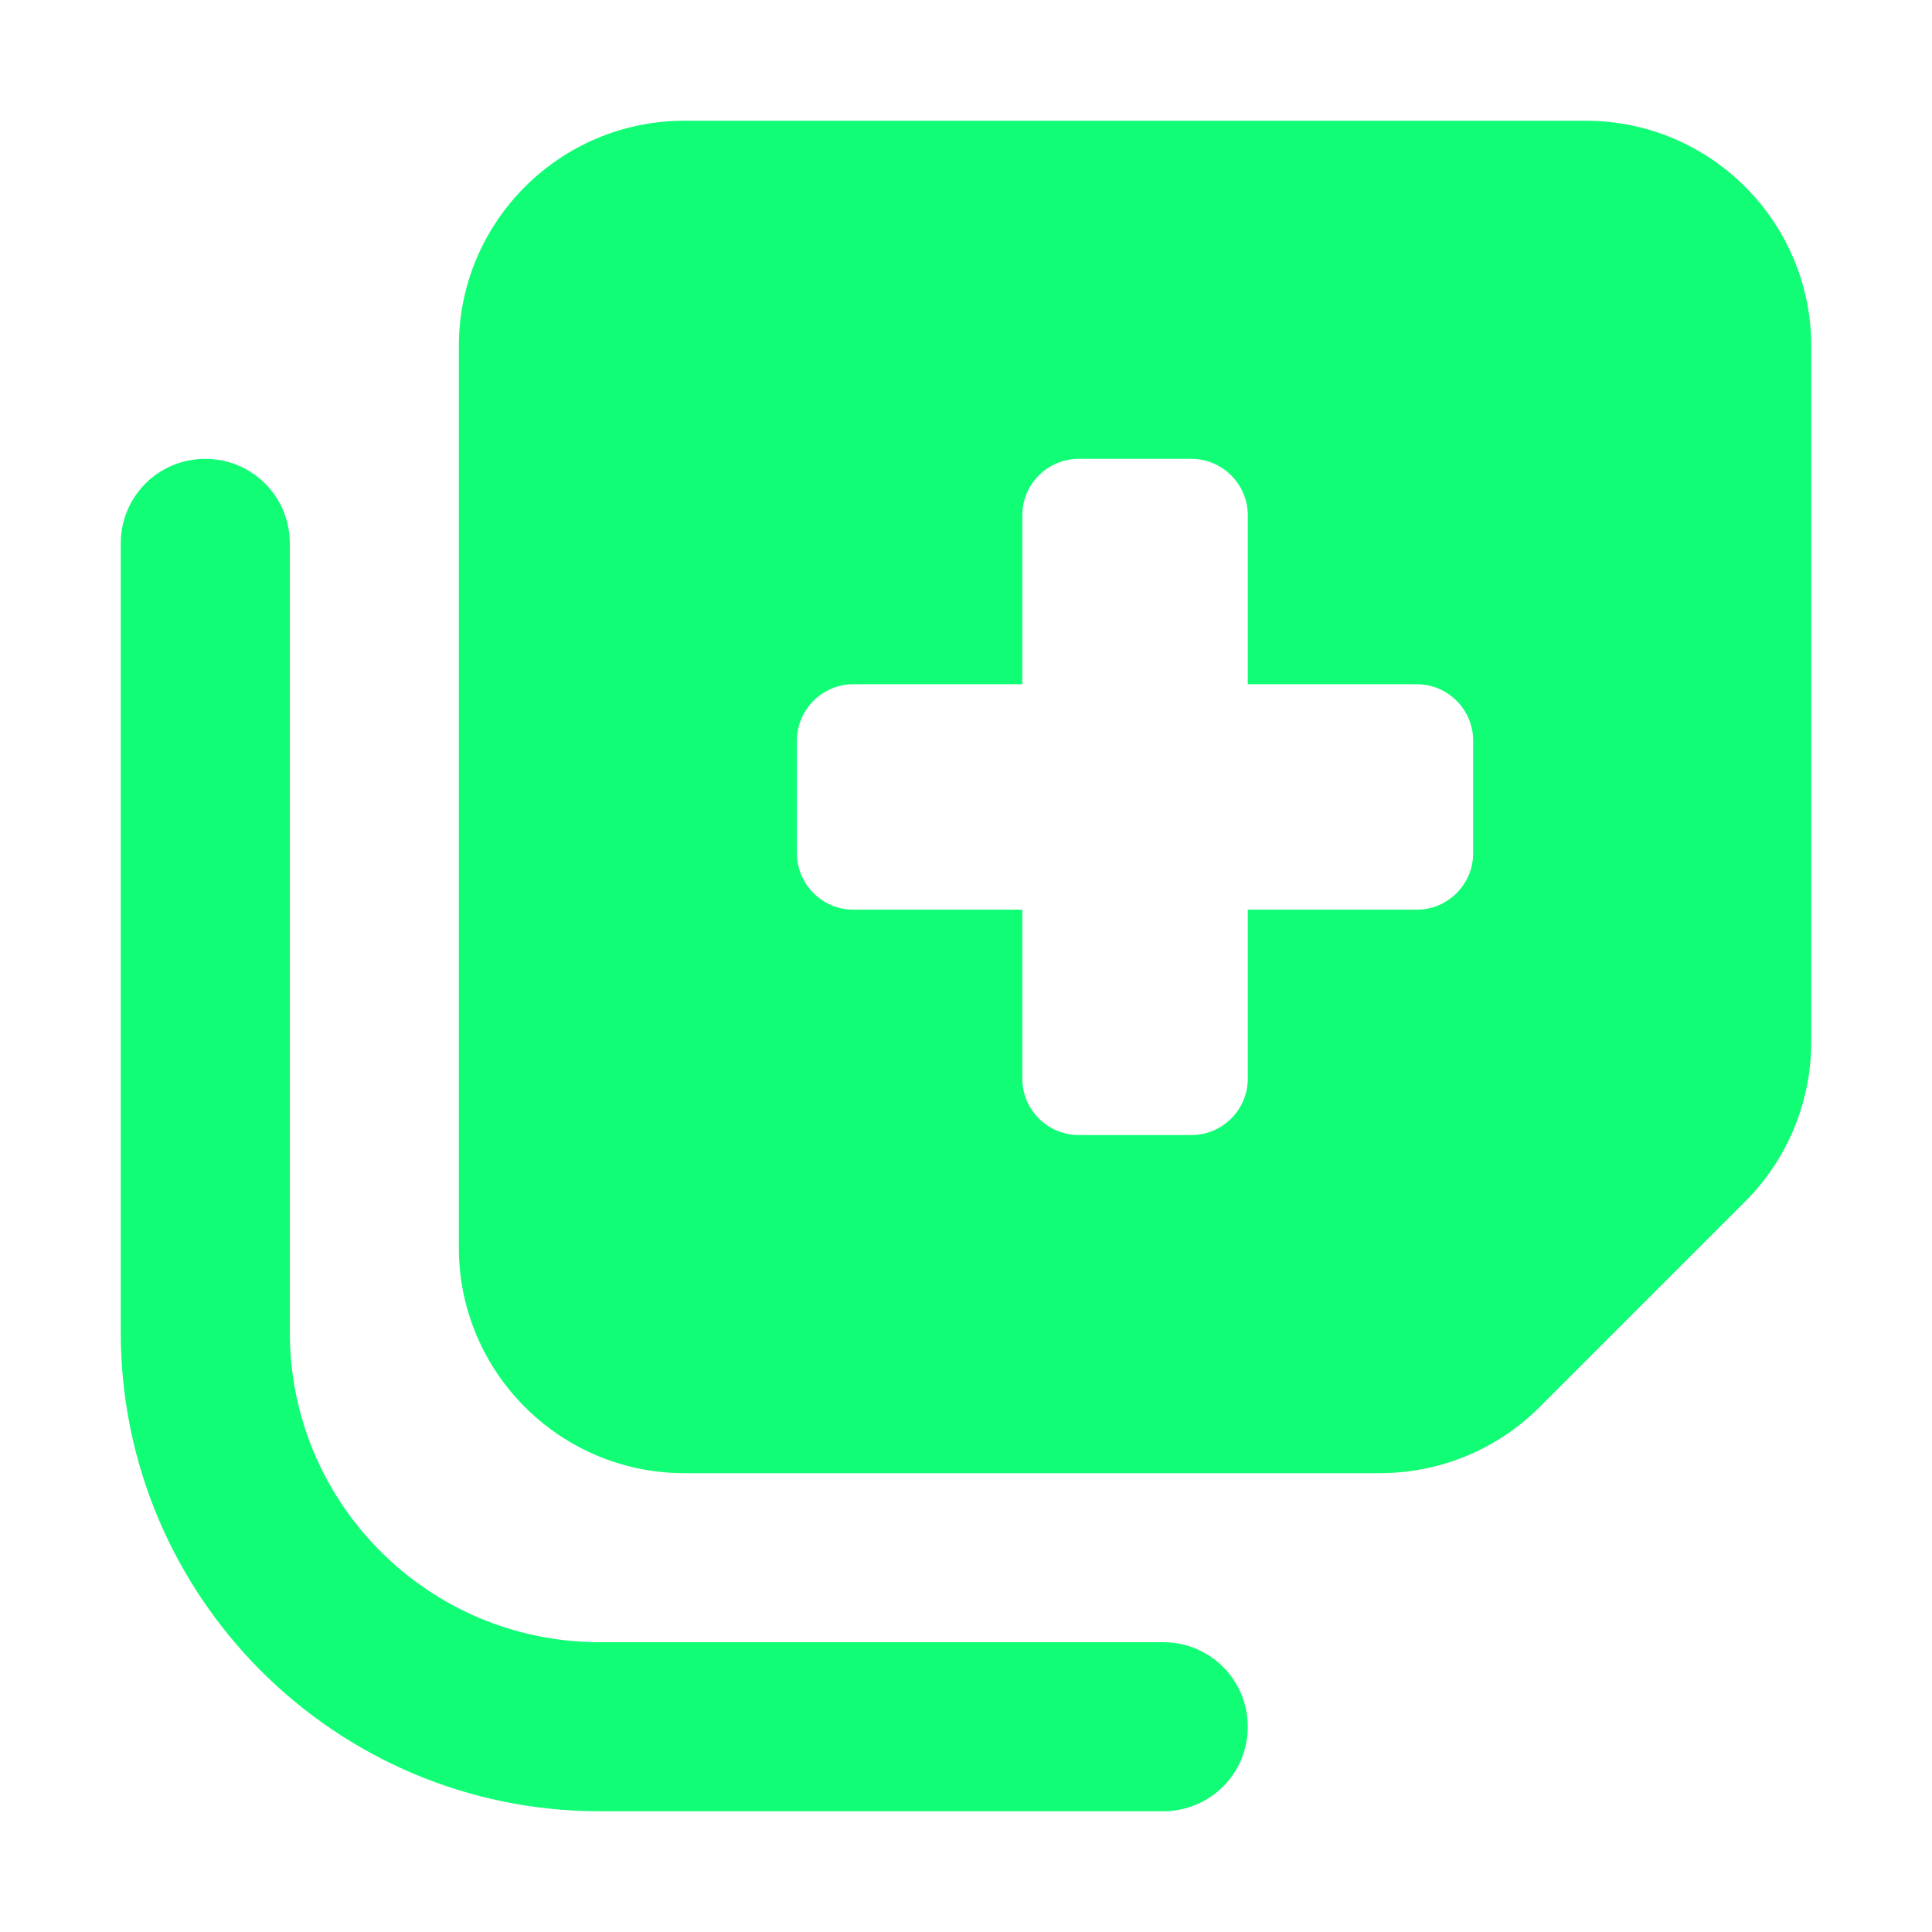 <svg width="32" height="32" viewBox="0 0 32 32" fill="none" xmlns="http://www.w3.org/2000/svg">
<path d="M7.6 20.667V5.733C7.6 3.674 9.274 2 11.333 2H26.267C28.326 2 30 3.674 30 5.733V17.254C30 18.246 29.609 19.197 28.909 19.897L25.497 23.309C24.797 24.009 23.846 24.4 22.854 24.4H11.333C9.274 24.4 7.6 22.726 7.6 20.667ZM17.867 7.6C17.353 7.6 16.933 8.02 16.933 8.533V11.333H14.133C13.62 11.333 13.2 11.753 13.2 12.267V14.133C13.2 14.647 13.62 15.067 14.133 15.067H16.933V17.867C16.933 18.38 17.353 18.8 17.867 18.8H19.733C20.247 18.8 20.667 18.38 20.667 17.867V15.067H23.467C23.98 15.067 24.4 14.647 24.4 14.133V12.267C24.4 11.753 23.98 11.333 23.467 11.333H20.667V8.533C20.667 8.02 20.247 7.6 19.733 7.6H17.867ZM19.267 27.2C20.043 27.2 20.667 27.824 20.667 28.6C20.667 29.376 20.043 30 19.267 30H9.933C5.553 30 2 26.448 2 22.067V9C2 8.224 2.624 7.6 3.4 7.6C4.176 7.6 4.8 8.224 4.8 9V22.067C4.8 24.902 7.098 27.2 9.933 27.2H19.267Z" fill="#12FD76"/>
</svg>
